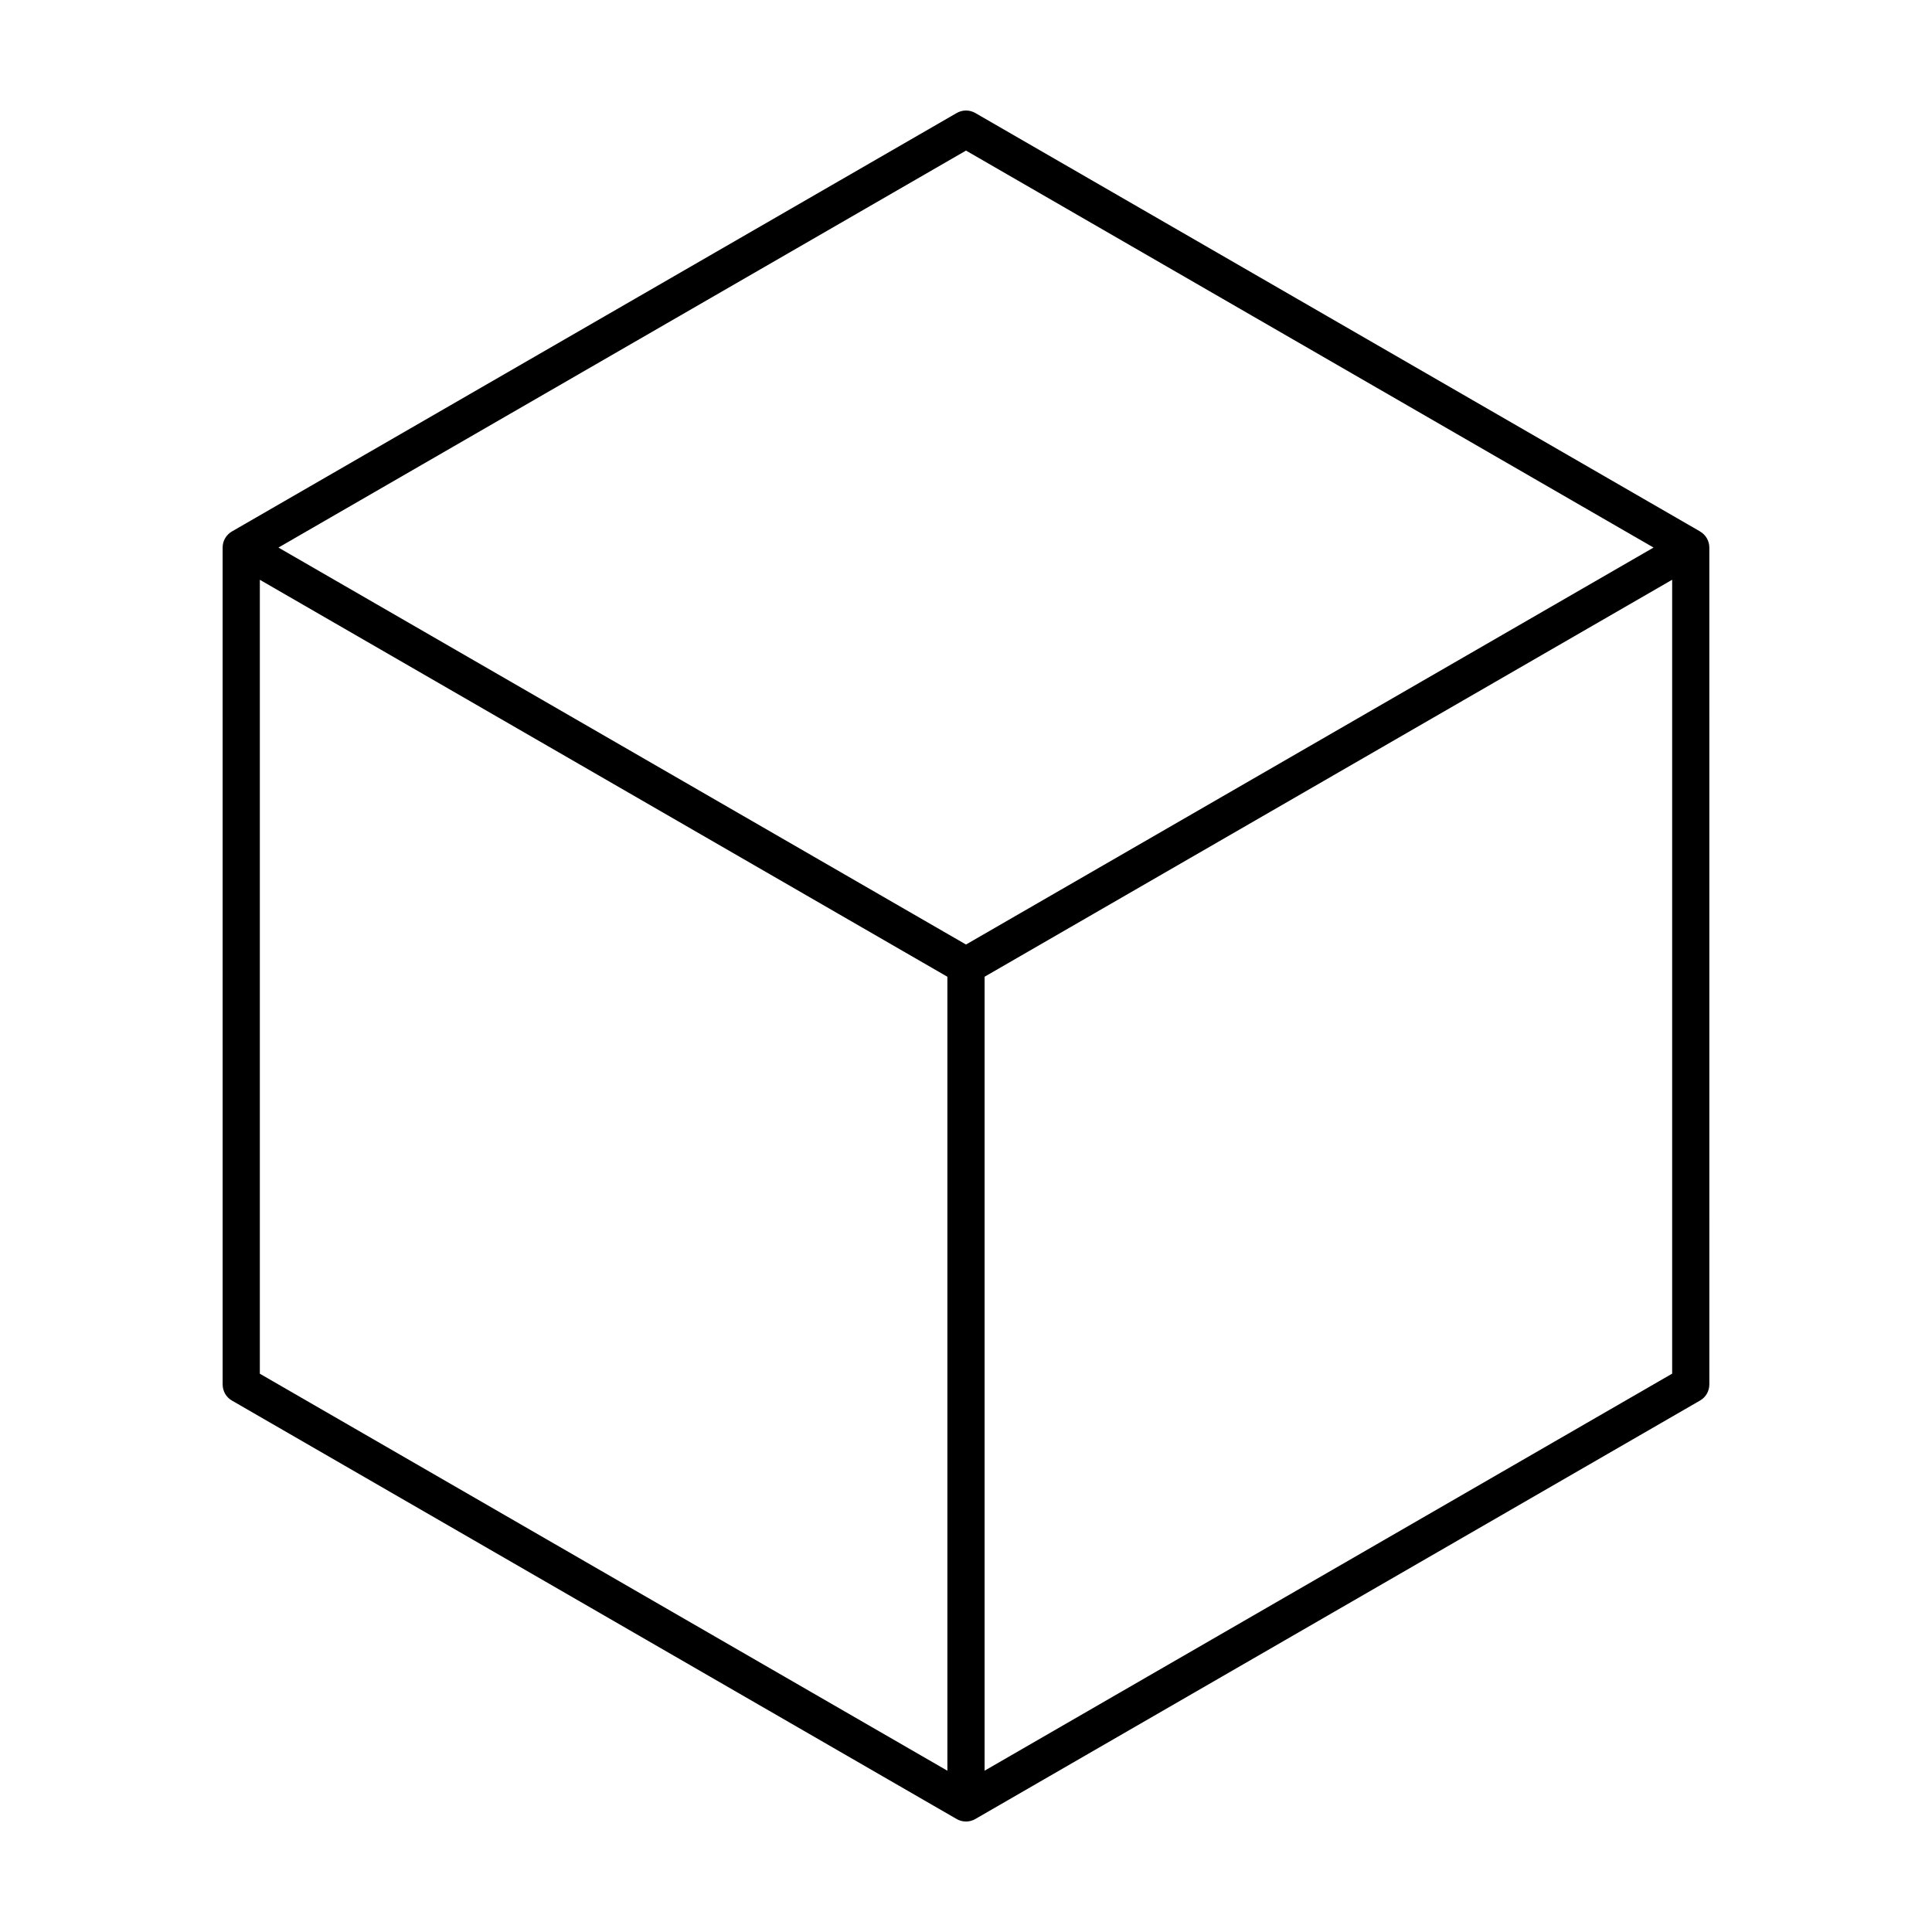 <?xml version="1.0" encoding="UTF-8"?>
<!-- Uploaded to: ICON Repo, www.svgrepo.com, Generator: ICON Repo Mixer Tools -->
<svg fill="#000000" width="800px" height="800px" version="1.1" viewBox="144 144 512 512" xmlns="http://www.w3.org/2000/svg">
 <path d="m594.54 284.84-192.07-110.89c-1.527-0.883-3.402-0.883-4.934 0l-192.07 110.89c-1.527 0.883-2.465 2.508-2.465 4.266l0.004 221.79c0 1.773 0.938 3.394 2.465 4.273l192.07 110.9c0.762 0.438 1.609 0.652 2.461 0.652s1.703-0.215 2.465-0.66l192.06-110.9c1.531-0.875 2.469-2.508 2.469-4.273l-0.004-221.77c0.008-1.758-0.93-3.387-2.457-4.269zm-194.54-100.93 182.21 105.2-182.21 105.2-182.21-105.2zm-187.14 113.74 182.21 105.2v210.41l-182.21-105.21zm192.07 315.6v-210.41l182.21-105.2v210.39z"/>
</svg>